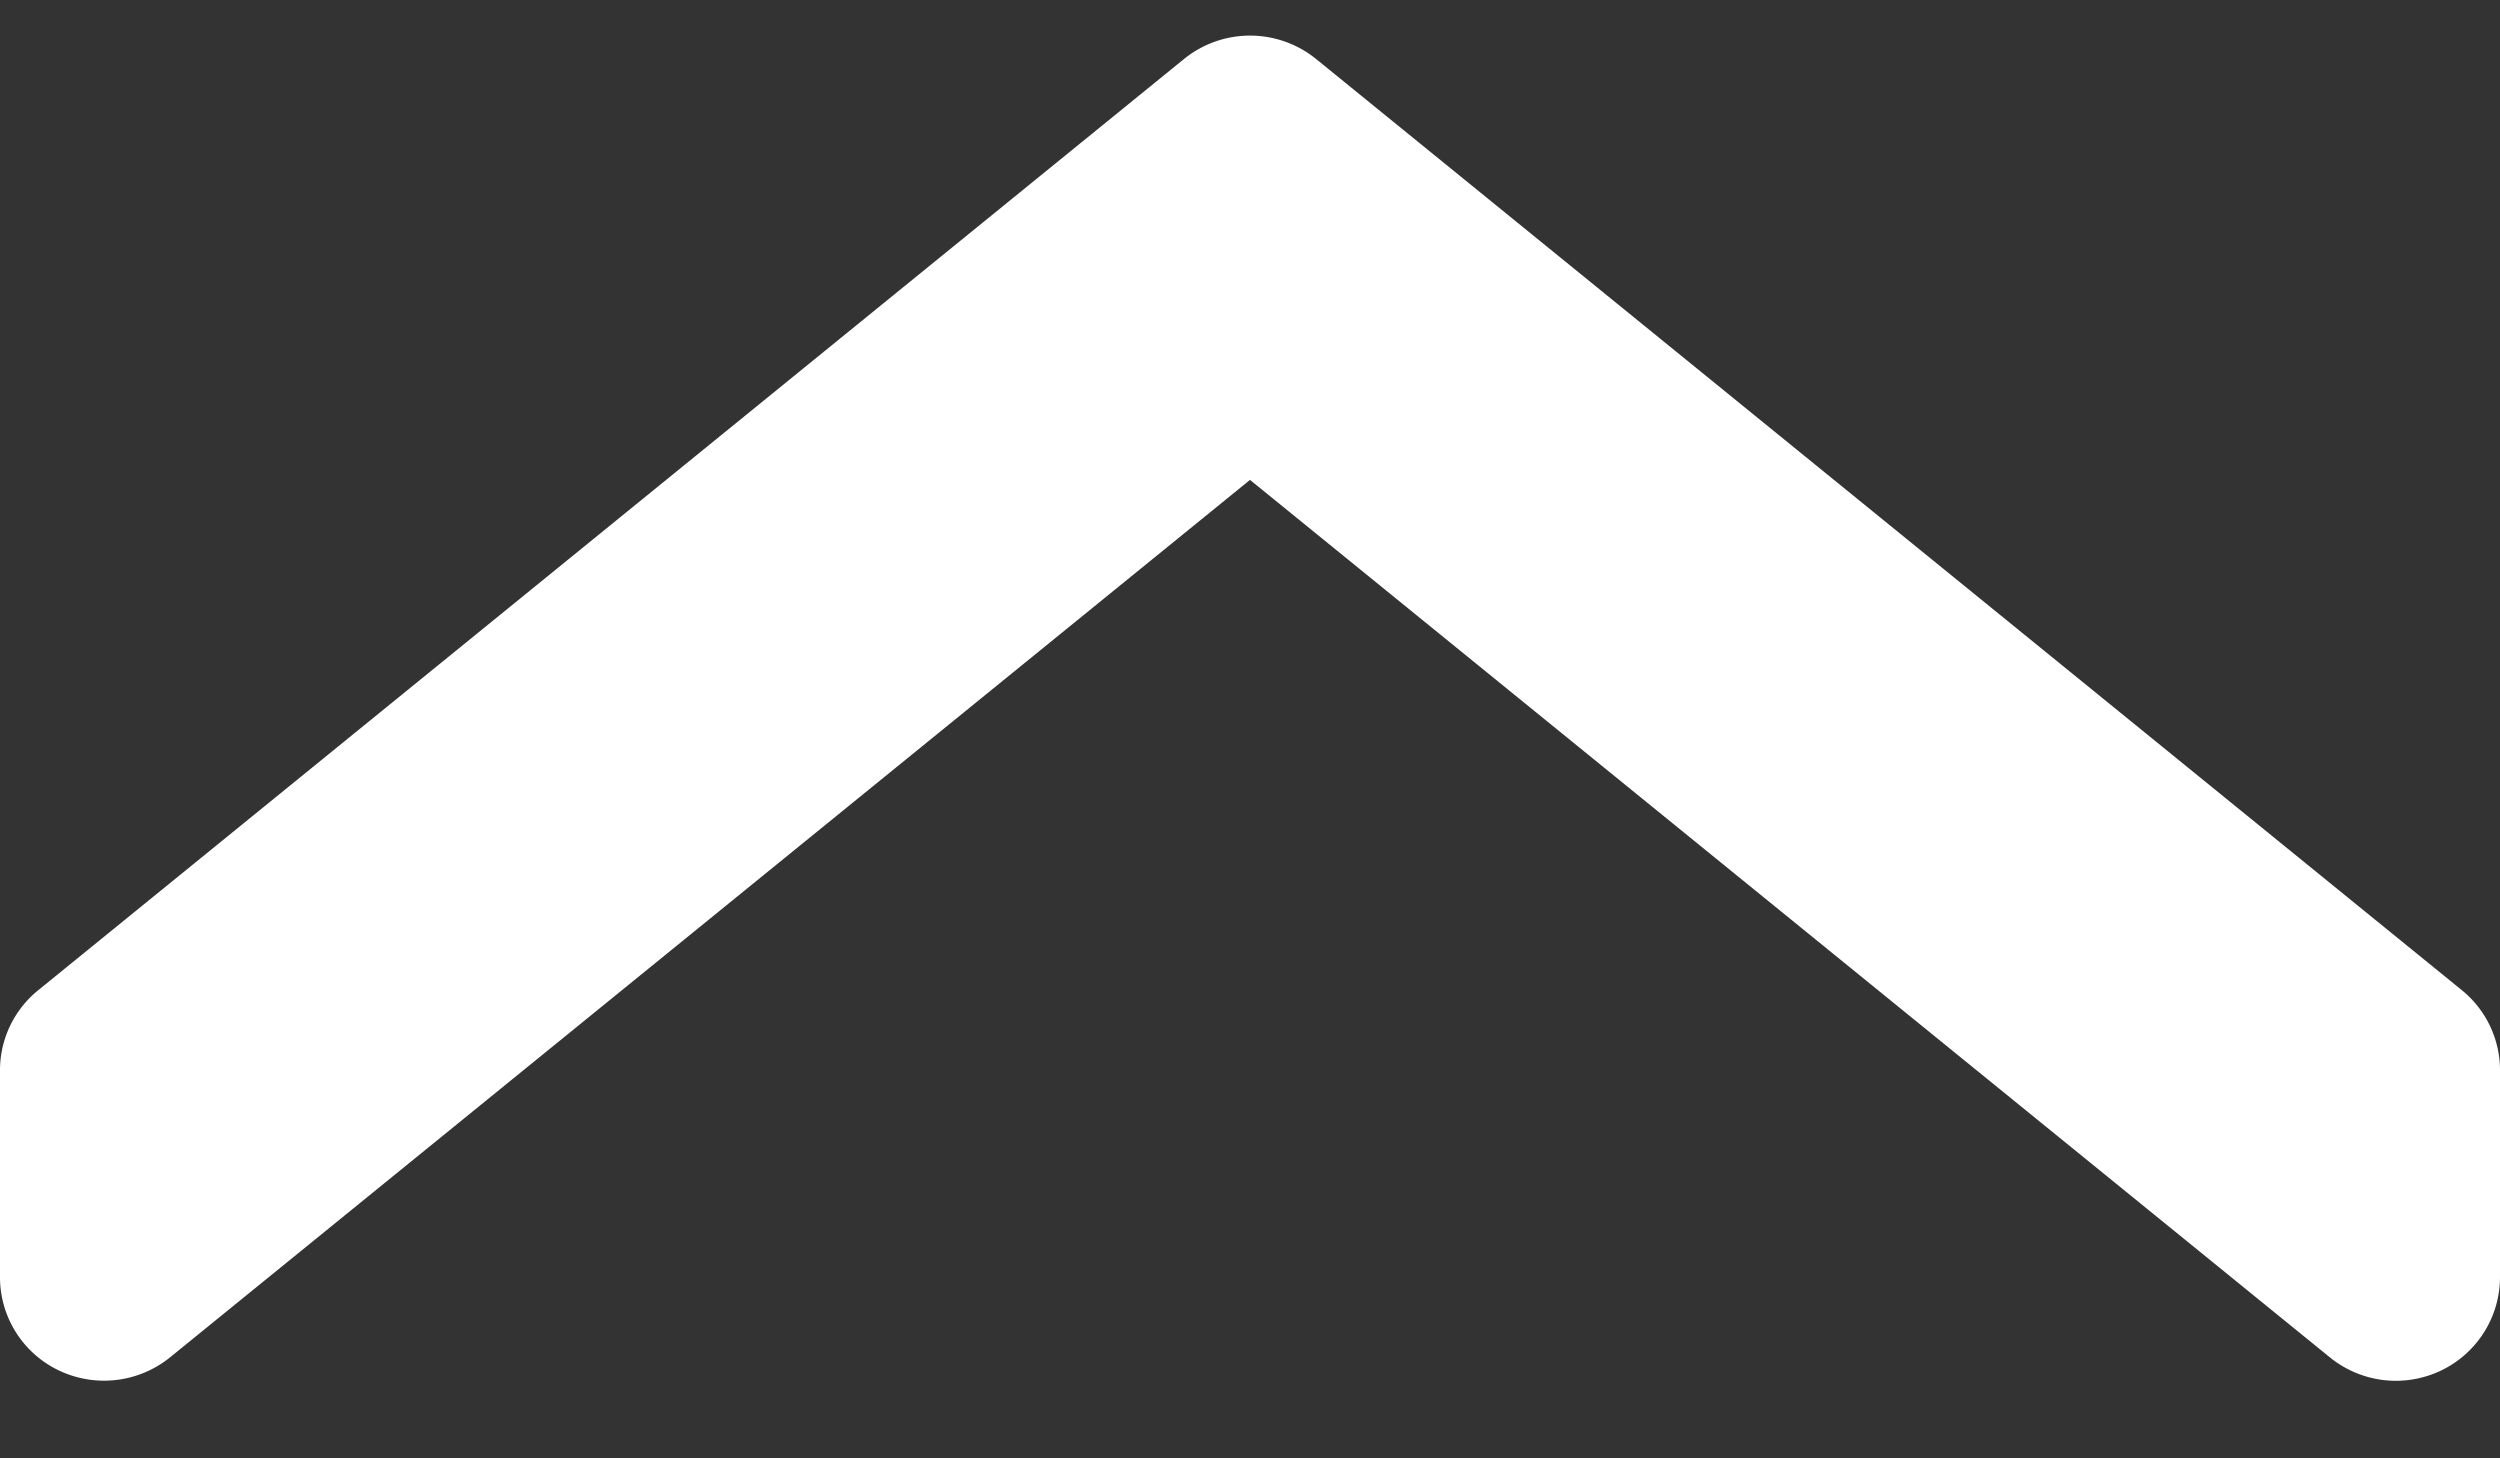 <svg width="24" height="14" fill="none" xmlns="http://www.w3.org/2000/svg"><rect width="100%" height="100%" fill="#333333" stroke="none"/><path d="M24 10.275v1.987a.995.995 0 0 1-.572.898 1.005 1.005 0 0 1-1.062-.13L12 4.607 1.633 13.03a1.007 1.007 0 0 1-1.062.129.991.991 0 0 1-.571-.898v-1.987c0-.298.135-.58.367-.768l11-8.94a1.007 1.007 0 0 1 1.267 0l11 8.94a.99.99 0 0 1 .366.768Z" fill="#fff"/></svg>